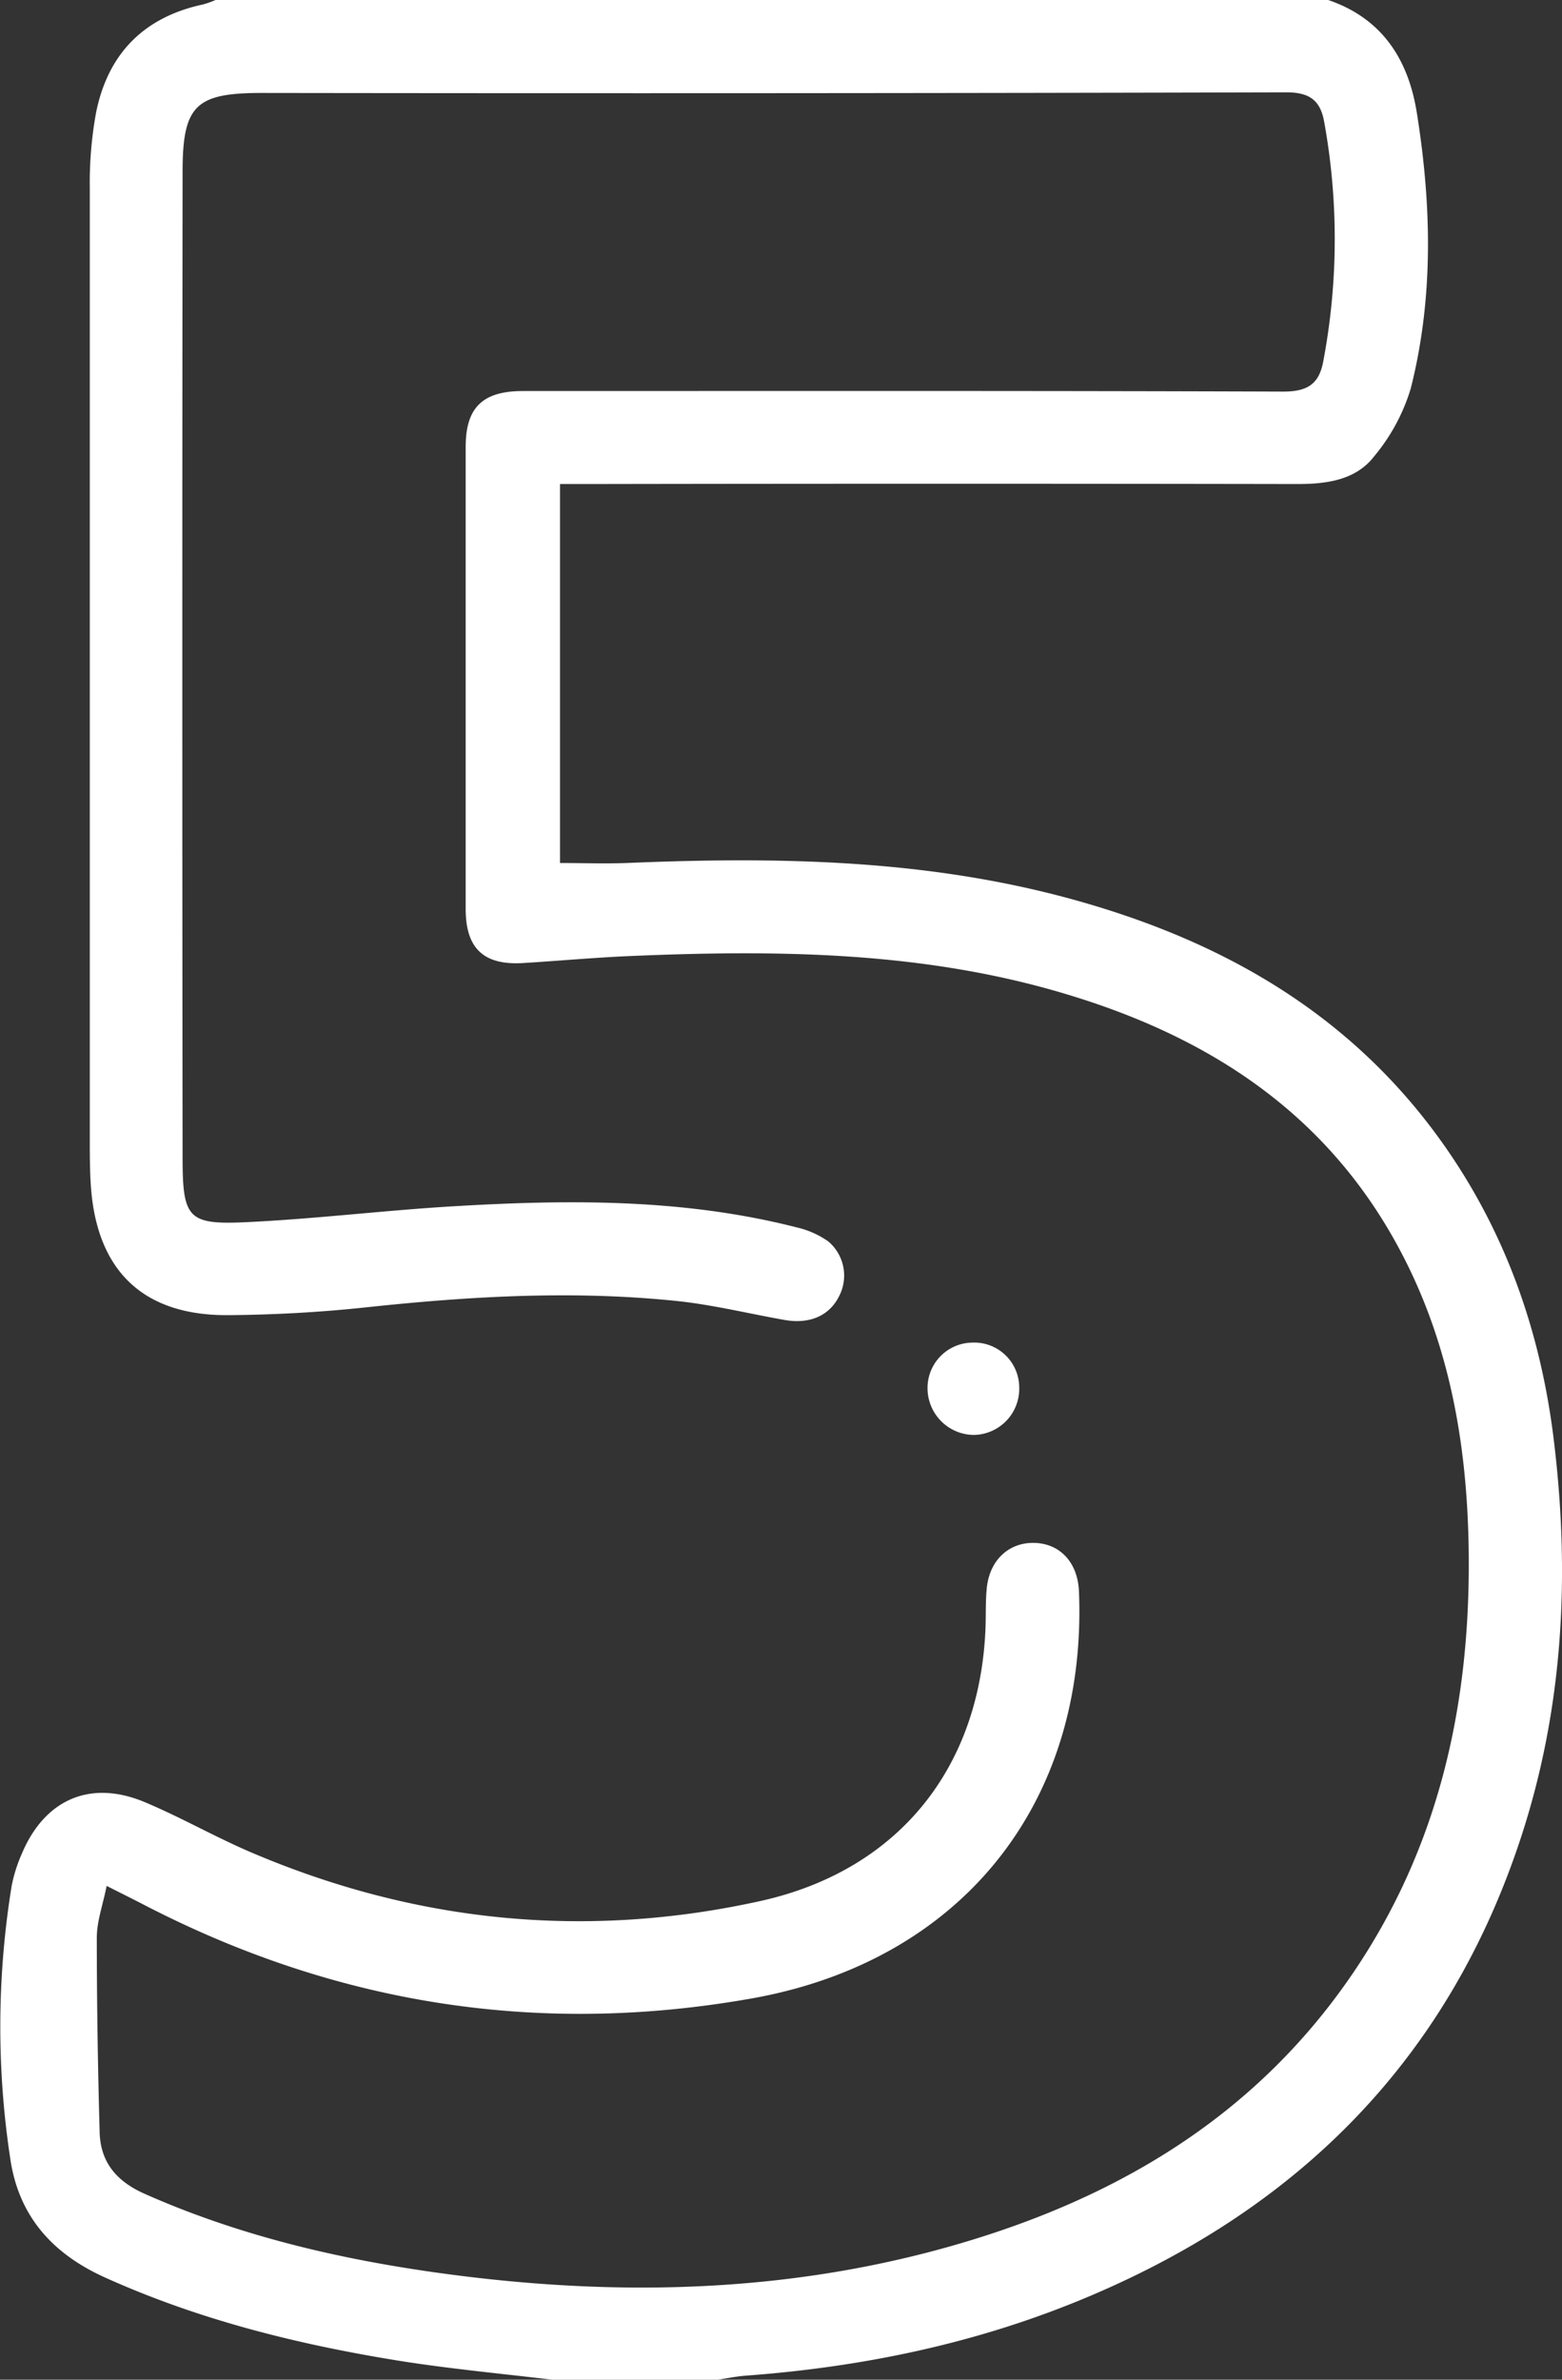 <svg xmlns="http://www.w3.org/2000/svg" viewBox="0 0 252.2 384"><rect x="0" y="0" width="252.2" height="384" fill="#333333" stroke="none"/><defs><style>.cls-1{fill:#fff;}</style></defs><g id="Слой_2" data-name="Слой 2"><g id="Слой_1-2" data-name="Слой 1"><path class="cls-1" d="M214.45,0c8.8,3,13,9.71,14.34,18.39,2.35,14.79,2.69,29.64-1,44.26a31,31,0,0,1-5.93,11c-3,3.88-7.76,4.47-12.58,4.46q-57.08-.1-114.14,0H90.42v61.15c3.6,0,7.17.13,10.74,0,23.87-1,47.65-.66,70.94,5.58,23.74,6.36,44.44,17.63,59.47,37.77,10.93,14.66,17,31.3,19.25,49.32,2.73,21.94,1.65,43.69-5.33,64.83-11.69,35.43-35.61,59.41-69.6,73.78-17.74,7.51-36.33,11.4-55.48,12.81-1.6.12-3.18.46-4.76.69H89.45c-8.28-1-16.59-1.76-24.81-3.06C48.23,378.35,32.2,374.38,17,367.53c-8.52-3.83-14-9.91-15.35-19.25a141.65,141.65,0,0,1,.24-44,24,24,0,0,1,1.57-5c3.7-8.94,11.14-12.19,20-8.44,5.85,2.46,11.39,5.65,17.23,8.13,26.49,11.27,53.89,14,82,7.81,22.13-4.87,35.45-21.22,36.42-43.87.09-2.12,0-4.26.19-6.37.35-4.62,3.45-7.64,7.64-7.57s7.09,3.15,7.27,7.87c1.37,34.2-19.05,59.66-52.89,65.65-34.45,6.1-67.22.9-98.27-15.22-1.74-.9-3.5-1.77-5.83-2.95-.61,3.08-1.59,5.71-1.59,8.35,0,10.48.17,21,.46,31.43.14,4.84,2.75,7.9,7.25,9.9,16.23,7.2,33.35,11,50.82,13.21,26.08,3.29,52.06,2.67,77.57-4.26,27.23-7.41,50.66-20.79,66.88-44.79,13.79-20.4,18.79-43.23,18.53-67.53-.19-18-3.28-35.28-12.32-51.11-11.77-20.61-30.22-32.31-52.34-39-23-7-46.68-7.26-70.43-6.26-5.85.24-11.69.78-17.54,1.14-6.37.4-9.31-2.31-9.32-8.69q0-37.31,0-74.61c0-6.33,2.73-9,9.24-9,40.91,0,81.83-.06,122.74.09,3.82,0,5.78-1.13,6.47-4.81a105.94,105.94,0,0,0,.16-38.73c-.62-3.45-2.35-4.76-6.15-4.75q-82.69.22-165.4.1C31.6,15,29.49,17,29.48,27.69q-.09,79.49,0,159c0,10,.84,11,10.63,10.51,10.95-.53,21.86-1.87,32.81-2.53,18.71-1.12,37.4-1.3,55.76,3.4a14.49,14.49,0,0,1,5.05,2.25,7.2,7.2,0,0,1,1.75,8.84c-1.58,3.19-4.81,4.57-8.9,3.82-5.63-1-11.23-2.37-16.9-3-17-1.81-33.86-.81-50.76,1-7.31.78-14.68,1.18-22,1.24-13.76.12-21.31-7.11-22.25-20.86-.17-2.49-.17-5-.17-7.5q0-76.66,0-153.35a63,63,0,0,1,1-12.28C17.39,8.73,23.17,2.79,32.73.73A15.42,15.42,0,0,0,34.8,0Z"/><path class="cls-1" d="M157,216.65a7.26,7.26,0,0,1,7.56,7.13,7.45,7.45,0,0,1-7.4,7.77,7.55,7.55,0,0,1-7.4-7.42A7.32,7.32,0,0,1,157,216.65Z"/></g></g></svg>